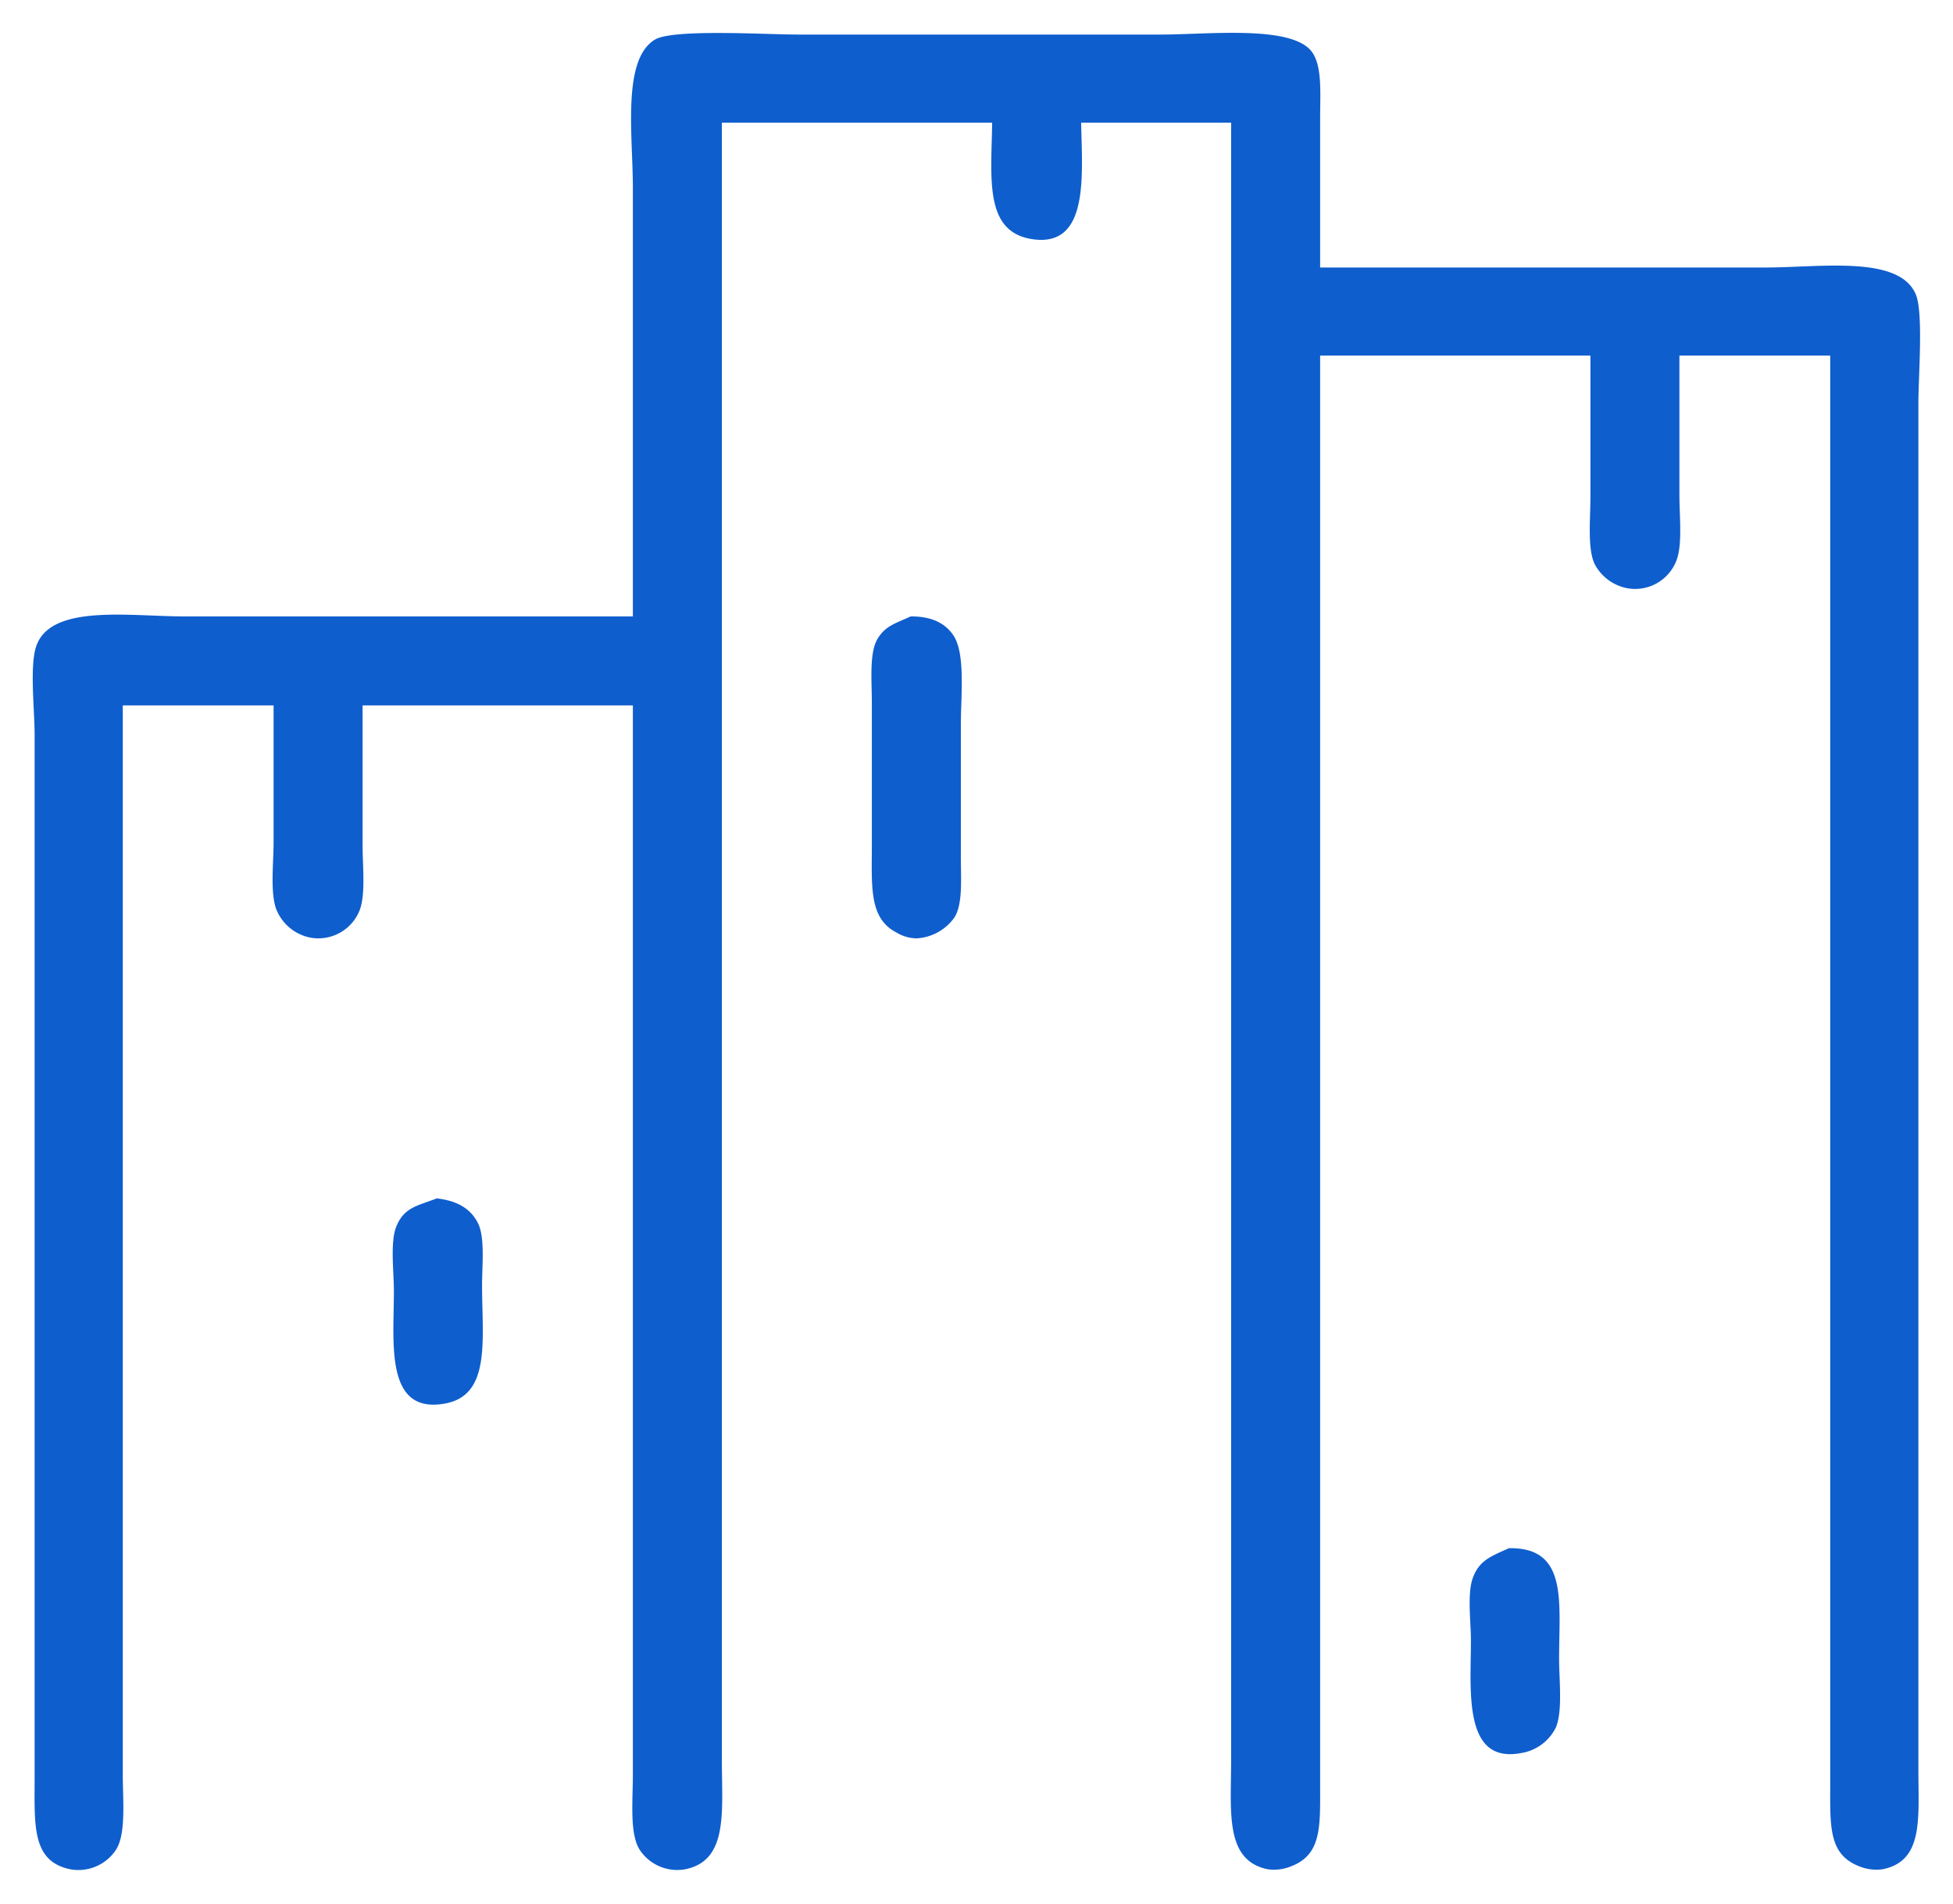 <?xml version="1.0" encoding="UTF-8"?> <svg xmlns="http://www.w3.org/2000/svg" width="237" height="231" viewBox="0 0 237 231"><defs><style> .abc-3 { fill: #0f5ecd; fill-rule: evenodd; } </style></defs><path class="abc-3" d="M160.2,32.458h54.1c6.64,0,16.22-1.533,18.2,3.3,0.917,2.236.3,9.943,0.3,13.083V214.721c0,5.944.64,11.059-4.3,12.084a5.5,5.5,0,0,1-3-.4c-3.65-1.485-3.4-4.946-3.4-10.087V43.144H203.8V60.122c0,2.565.4,6.055-.4,7.99a5.372,5.372,0,0,1-5.7,3.3,5.66,5.66,0,0,1-4.2-3c-0.873-1.9-.5-5.434-0.5-8.089V43.144H160.2V216.419c0,5.1.229,8.522-3.4,9.987a5.491,5.491,0,0,1-3,.4c-5.207-1.1-4.4-7.027-4.4-13.282V14.881H131.2c0.1,6.153,1.022,14.912-5.6,14.182-6.233-.687-5.3-7.3-5.2-14.182H87.6V213.523c0,6.25.808,12.191-4.4,13.282a5.457,5.457,0,0,1-5.6-2.4c-1.214-1.953-.8-5.984-0.8-9.089V85.589H44v16.978c0,2.554.4,6.075-.4,7.989a5.383,5.383,0,0,1-6,3.2,5.617,5.617,0,0,1-4.1-3.495c-0.718-2.066-.3-5.527-0.3-8.09V85.589H14.9V215.32c0,3.1.416,7.14-.8,9.089a5.459,5.459,0,0,1-5.6,2.4c-4.651-.976-4.3-5.332-4.3-10.985V89.084c0-2.916-.622-8.311.2-10.686,1.784-5.153,11.326-3.6,18.1-3.6H76.8V22.77c0-6.289-1.356-15.584,2.7-17.977,2.215-1.306,13.474-.6,17.3-0.6h44.1c5.726,0,15.882-1.187,18.3,2.1,1.281,1.74,1,5.055,1,8.089V32.458ZM110.5,74.8c2.526-.039,4.213.819,5.2,2.3,1.483,2.221.9,7.307,0.9,10.886v15.979c0,2.685.264,5.756-.8,7.39a6.05,6.05,0,0,1-4.5,2.5,4.751,4.751,0,0,1-2.5-.7c-3.375-1.725-3-5.591-3-10.686V85.289c0-2.678-.334-6.079.7-7.79C107.461,75.91,108.72,75.627,110.5,74.8ZM53,145.411c2.444,0.276,4.105,1.218,5,3,0.87,1.731.5,5.1,0.5,7.59,0,6.461,1.1,13.22-4.4,14.282-7.443,1.438-6.3-7.36-6.3-13.583,0-2.414-.474-6,0.3-7.889C49.047,146.5,50.595,146.34,53,145.411Zm130.1,42.445c7.189-.132,6.1,6.426,6.1,13.383,0,2.64.449,6.409-.4,8.389a5.711,5.711,0,0,1-4.3,3.1c-6.984,1.258-6-7.654-6-13.682,0-2.29-.457-5.577.2-7.491C179.477,189.288,180.992,188.832,183.1,187.856Z"></path></svg> 